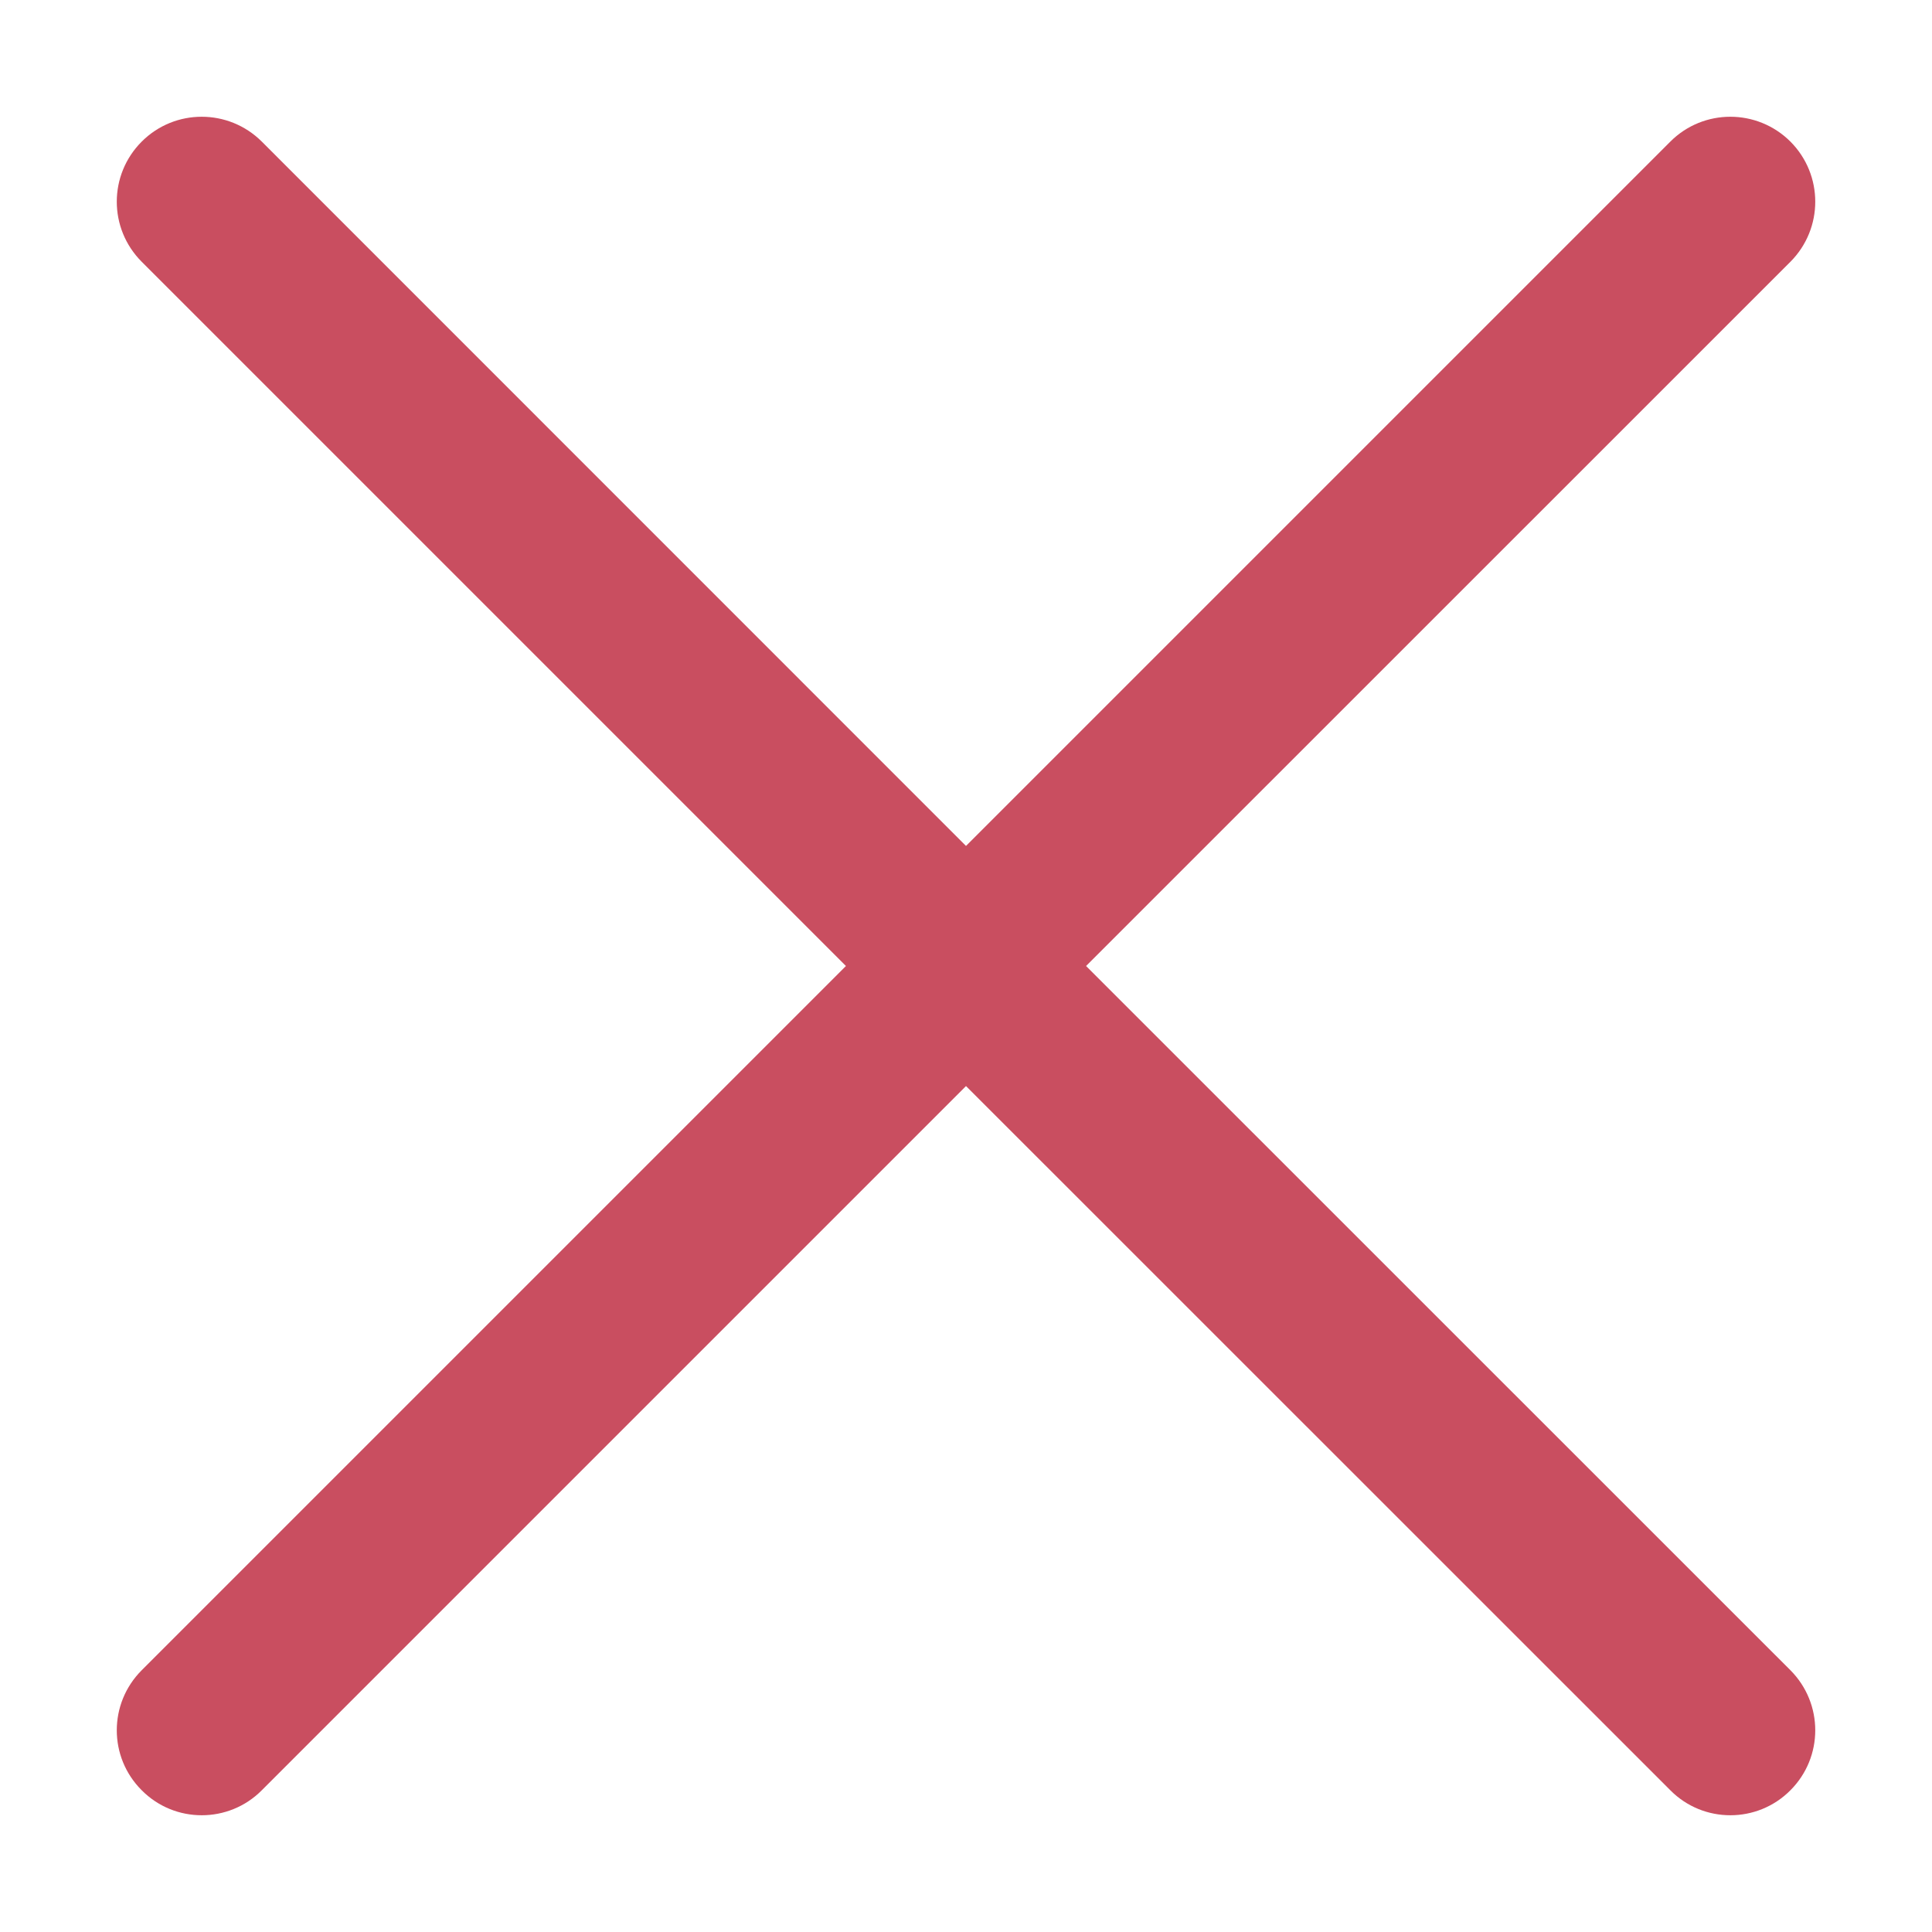 <svg width="14" height="14" viewBox="0 0 14 14" fill="none" xmlns="http://www.w3.org/2000/svg">
<path d="M12.974 1.026C12.733 0.786 12.344 0.786 12.104 1.026L7 6.13L1.897 1.026C1.656 0.786 1.267 0.786 1.027 1.026C0.786 1.267 0.786 1.656 1.027 1.897L6.13 7L1.027 12.103C0.786 12.344 0.786 12.733 1.027 12.973C1.147 13.094 1.304 13.154 1.462 13.154C1.619 13.154 1.777 13.094 1.897 12.973L7 7.87L12.104 12.973C12.224 13.094 12.381 13.154 12.539 13.154C12.696 13.154 12.854 13.094 12.974 12.973C13.214 12.733 13.214 12.344 12.974 12.103L7.87 7L12.974 1.897C13.214 1.656 13.214 1.267 12.974 1.026Z" fill="#C94E60"/>
</svg>
